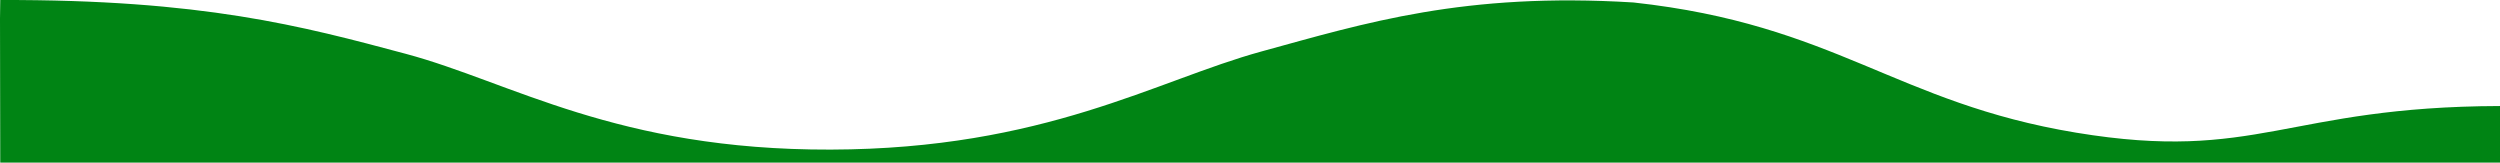 <svg width="1920" height="125" viewBox="0 0 1920 125" fill="none" xmlns="http://www.w3.org/2000/svg">
<g clip-path="url(#clip0_804_1124)">
<path d="M1594.5 101.895C1455.5 78.895 1410 18.895 1254.5 1.895C1124.5 -6.105 1048.69 17.632 968.666 39.563C888.09 61.652 802.359 114.447 638 114.895C473.641 115.343 392.499 62.996 311.711 41.354C231.48 19.886 155.721 -0.413 0.192 0.006L0 14.395L0.192 124.895H1920V81.43C1755.62 81.878 1733.5 124.895 1594.5 101.895Z" fill="#008414"/>
</g>
<defs>
<clipPath id="clip0_804_1124">
<rect width="1920" height="124.9" fill="white"/>
</clipPath>
</defs>
</svg>
